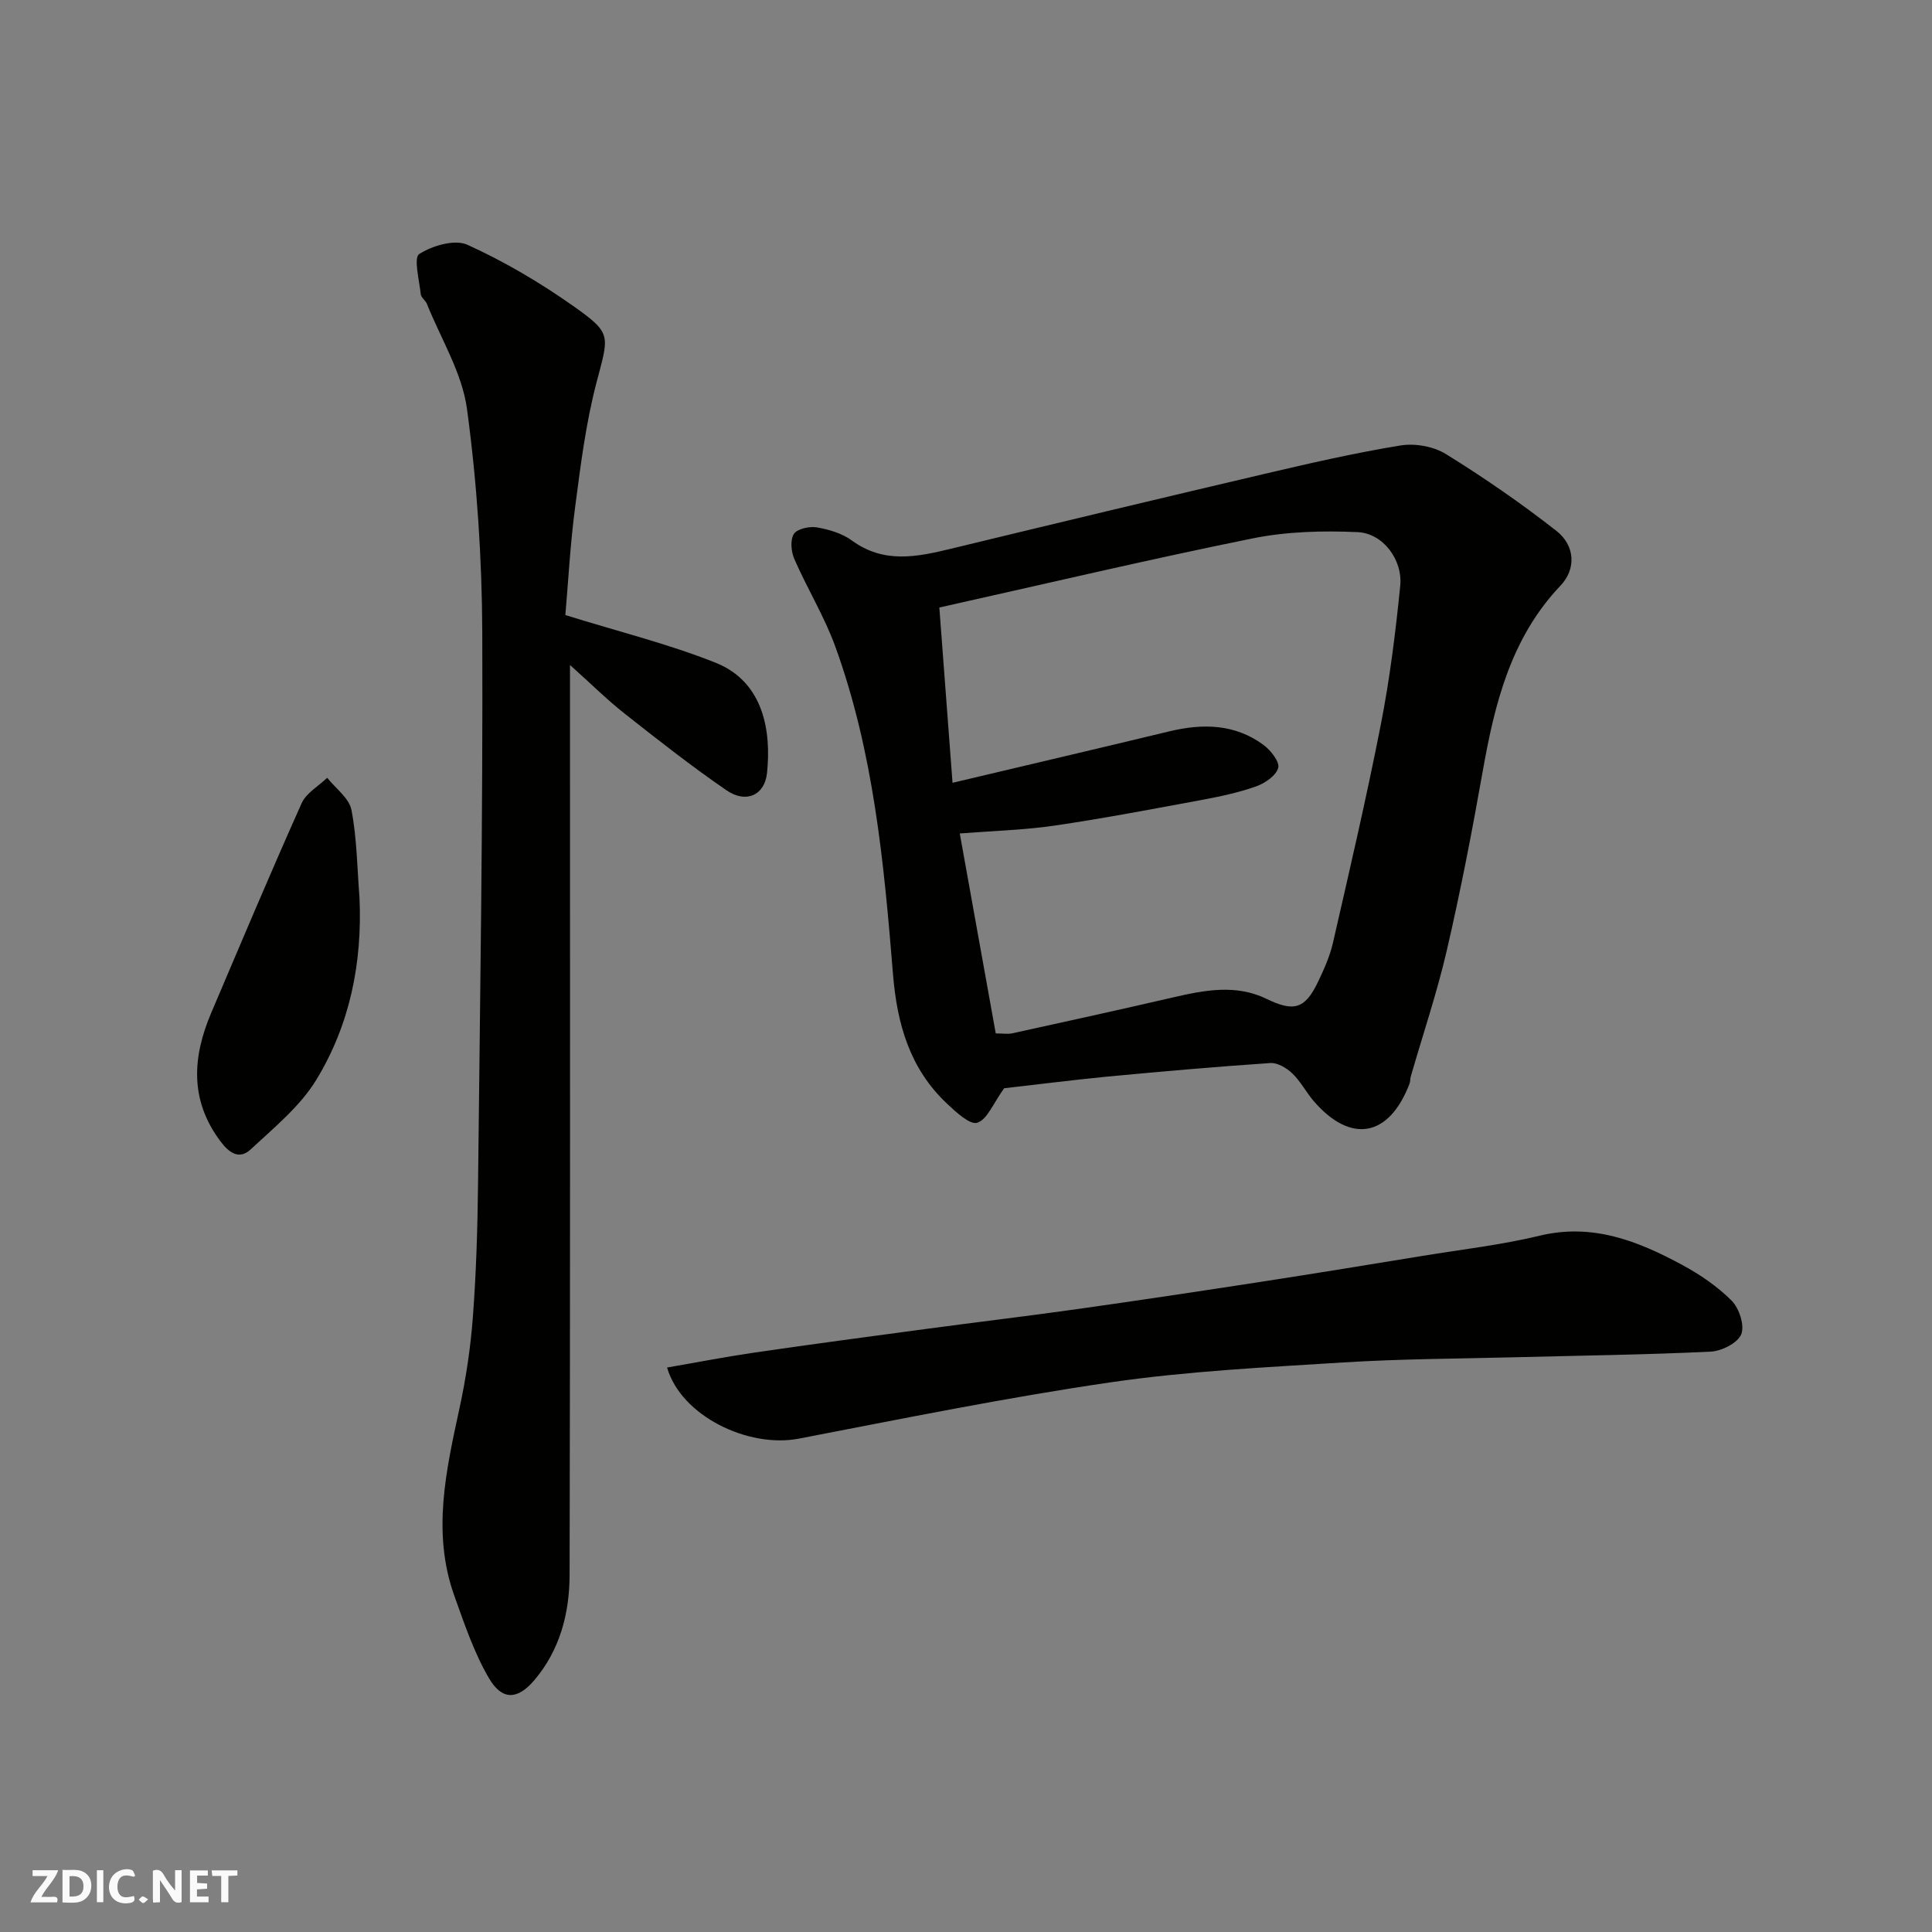 <svg enable-background="new 0 0 400 400" viewBox="0 0 400 400" xmlns="http://www.w3.org/2000/svg"><rect x="0" y="0" width="400" height="400" fill="#808080" stroke="none"/><g fill="#fafafb"><path d="m37.59 393.81c-.92.31-1.52.05-2-.78-.7-1.2-1.52-2.34-2.47-3.78v4.59c-.55.03-.95.05-1.41.07-.03-.37-.06-.64-.06-.91 0-1.91 0-3.81 0-5.7 1.13-.41 1.77-.03 2.29.91.62 1.11 1.38 2.14 2.31 3.19v-4.2h1.35v6.61z"/><path d="m12.94 393.88v-6.75c1.9.19 3.93-.54 5.37 1.29.8 1.01.78 2.88.03 3.97-1.37 1.97-3.4 1.51-5.4 1.49m1.45-1.22c2.04.12 2.92-.58 2.89-2.21-.03-1.51-.98-2.19-2.89-2z"/><path d="m11.81 393.87h-5.49c.68-2.18 2.47-3.48 3.51-5.45h-3.08v-1.21h5.29c-.71 2.13-2.44 3.48-3.47 5.51.86 0 1.63.04 2.39-.01.79-.05 1.14.21.85 1.16"/><path d="m39.33 393.86v-6.61h3.7v1.07h-2.22v1.52c.68.04 1.34.09 2.07.13v1.07c-.72.05-1.38.09-2.1.14v1.48h2.4v1.19h-3.85z"/><path d="m27.71 388.56c-1.15-.3-2.46-.61-3.1.64-.37.73-.41 1.93-.06 2.67.63 1.35 1.99.93 3.17.68.35.94-.01 1.32-.93 1.46-1.62.25-3.05-.27-3.76-1.48-.73-1.24-.6-3.03.31-4.17.88-1.11 2.71-1.7 4-1.16.32.13.44.74.65 1.12-.1.08-.19.16-.28.24"/><path d="m49.15 387.24v1.07c-.59.02-1.17.05-1.87.08v5.44h-1.48v-5.44h-1.85c-.05-.4-.08-.73-.13-1.15z"/><path d="m20.06 387.21h1.33v6.62h-1.33z"/><path d="m30.68 393.25c-.49.38-.8.79-1.05.76-.32-.05-.6-.45-.9-.7.26-.24.51-.64.8-.67.29-.04.62.3 1.15.61"/></g><path d="m207.9 225.31c-2.28 3.15-3.49 6.46-5.56 7.14-1.51.5-4.41-2.2-6.26-3.94-7.72-7.25-10.36-16.5-11.2-26.87-1.86-22.95-4.01-45.94-11.95-67.8-2.26-6.23-5.81-11.99-8.47-18.1-.67-1.53-.89-3.97-.09-5.2.7-1.07 3.22-1.61 4.76-1.35 2.51.43 5.22 1.24 7.25 2.72 6.56 4.8 13.38 3.43 20.42 1.72 21.65-5.24 43.32-10.44 65.01-15.52 9.34-2.19 18.7-4.34 28.15-5.88 2.99-.49 6.83.19 9.39 1.77 7.88 4.88 15.55 10.17 22.85 15.88 3.94 3.07 4.15 7.93.89 11.36-10.31 10.86-13.64 24.46-16.13 38.56-2.18 12.34-4.57 24.67-7.39 36.87-2.05 8.85-4.97 17.49-7.49 26.23-.14.47-.07 1.01-.25 1.46-4.22 11.03-12.09 12.52-19.77 3.69-1.6-1.84-2.74-4.11-4.48-5.79-1.17-1.13-3.07-2.27-4.56-2.17-11.31.76-22.6 1.76-33.88 2.82-7.52.74-15 1.7-21.24 2.4zm-10.69-63.24c15.1-3.58 29.98-7.06 44.84-10.64 6.91-1.67 13.58-1.58 19.51 2.77 1.5 1.1 3.42 3.52 3.08 4.78-.44 1.62-2.77 3.2-4.62 3.85-3.66 1.29-7.51 2.1-11.34 2.81-10.09 1.87-20.18 3.8-30.34 5.29-6.33.93-12.76 1.09-19.63 1.63 2.49 13.82 4.96 27.56 7.45 41.4 1.48 0 2.51.18 3.45-.03 11.12-2.44 22.25-4.88 33.35-7.45 6.45-1.49 12.94-2.73 19.19.29 5.62 2.72 7.97 2.25 10.68-3.38 1.26-2.63 2.49-5.36 3.14-8.18 3.45-15.06 6.96-30.12 9.93-45.28 1.85-9.44 3.04-19.04 4-28.63.54-5.42-3.56-10.89-8.83-11.13-7.22-.32-14.67-.13-21.73 1.3-21.48 4.35-42.82 9.39-64.86 14.31.93 12.46 1.81 24.1 2.73 36.29z" fill="#010100"/><path d="m117.05 127.34c11.07 3.45 21.37 5.98 31.13 9.88 10 4 11.52 14.29 10.62 22.84-.49 4.62-4.37 6.32-8.36 3.58-7.27-4.98-14.22-10.46-21.15-15.92-3.62-2.86-6.91-6.13-11.28-10.04v5.93c0 60.81.06 121.63-.08 182.44-.02 7.92-1.98 15.56-7.32 21.83-3.44 4.04-6.65 4.25-9.39-.45-3.08-5.27-5.07-11.22-7.15-17.02-4.68-13.07-1.72-25.97 1.08-38.92 1.34-6.21 2.29-12.57 2.76-18.9.68-9.07.96-18.19 1.06-27.29.42-38.09 1.02-76.18.88-114.27-.06-15.46-1.09-31.01-3.16-46.33-1.01-7.5-5.4-14.54-8.3-21.77-.3-.74-1.2-1.32-1.28-2.04-.3-2.87-1.51-7.53-.31-8.3 2.72-1.74 7.35-3.1 9.98-1.91 7.64 3.47 15.01 7.81 21.88 12.66 8.17 5.77 7.4 6.02 4.79 16.05-2.17 8.34-3.25 16.99-4.37 25.56-1.03 7.79-1.44 15.65-2.03 22.39z" fill="#010100"/><path d="m138.11 283.13c6.11-1.05 12.11-2.22 18.15-3.1 11.82-1.72 23.65-3.31 35.49-4.89 10.55-1.42 21.12-2.67 31.66-4.16 12.62-1.78 25.23-3.68 37.83-5.62 11.14-1.72 22.26-3.54 33.39-5.36 8.06-1.32 16.21-2.25 24.13-4.16 10.93-2.64 20.32 1.08 29.49 6.03 3.71 2 7.33 4.47 10.28 7.43 1.56 1.57 2.72 5.15 1.97 6.96-.74 1.8-4.05 3.47-6.31 3.58-13.42.65-26.86.81-40.29 1.16-11.93.31-23.89.33-35.8 1.08-16.09 1.01-32.26 1.8-48.19 4.12-21.6 3.15-43.04 7.52-64.49 11.65-10.52 2.03-24.42-4.7-27.31-14.72z" fill="#010100"/><path d="m74.43 185.87c.6 13.48-1.99 26.31-8.96 37.72-3.36 5.51-8.74 9.87-13.56 14.37-2.44 2.28-4.57.64-6.37-1.8-6.28-8.47-5.69-17.34-1.82-26.43 6.17-14.51 12.29-29.04 18.73-43.43.95-2.12 3.49-3.53 5.29-5.27 1.75 2.21 4.56 4.22 5.03 6.68 1.14 5.95 1.18 12.1 1.66 18.16z" fill="#010100"/></svg>